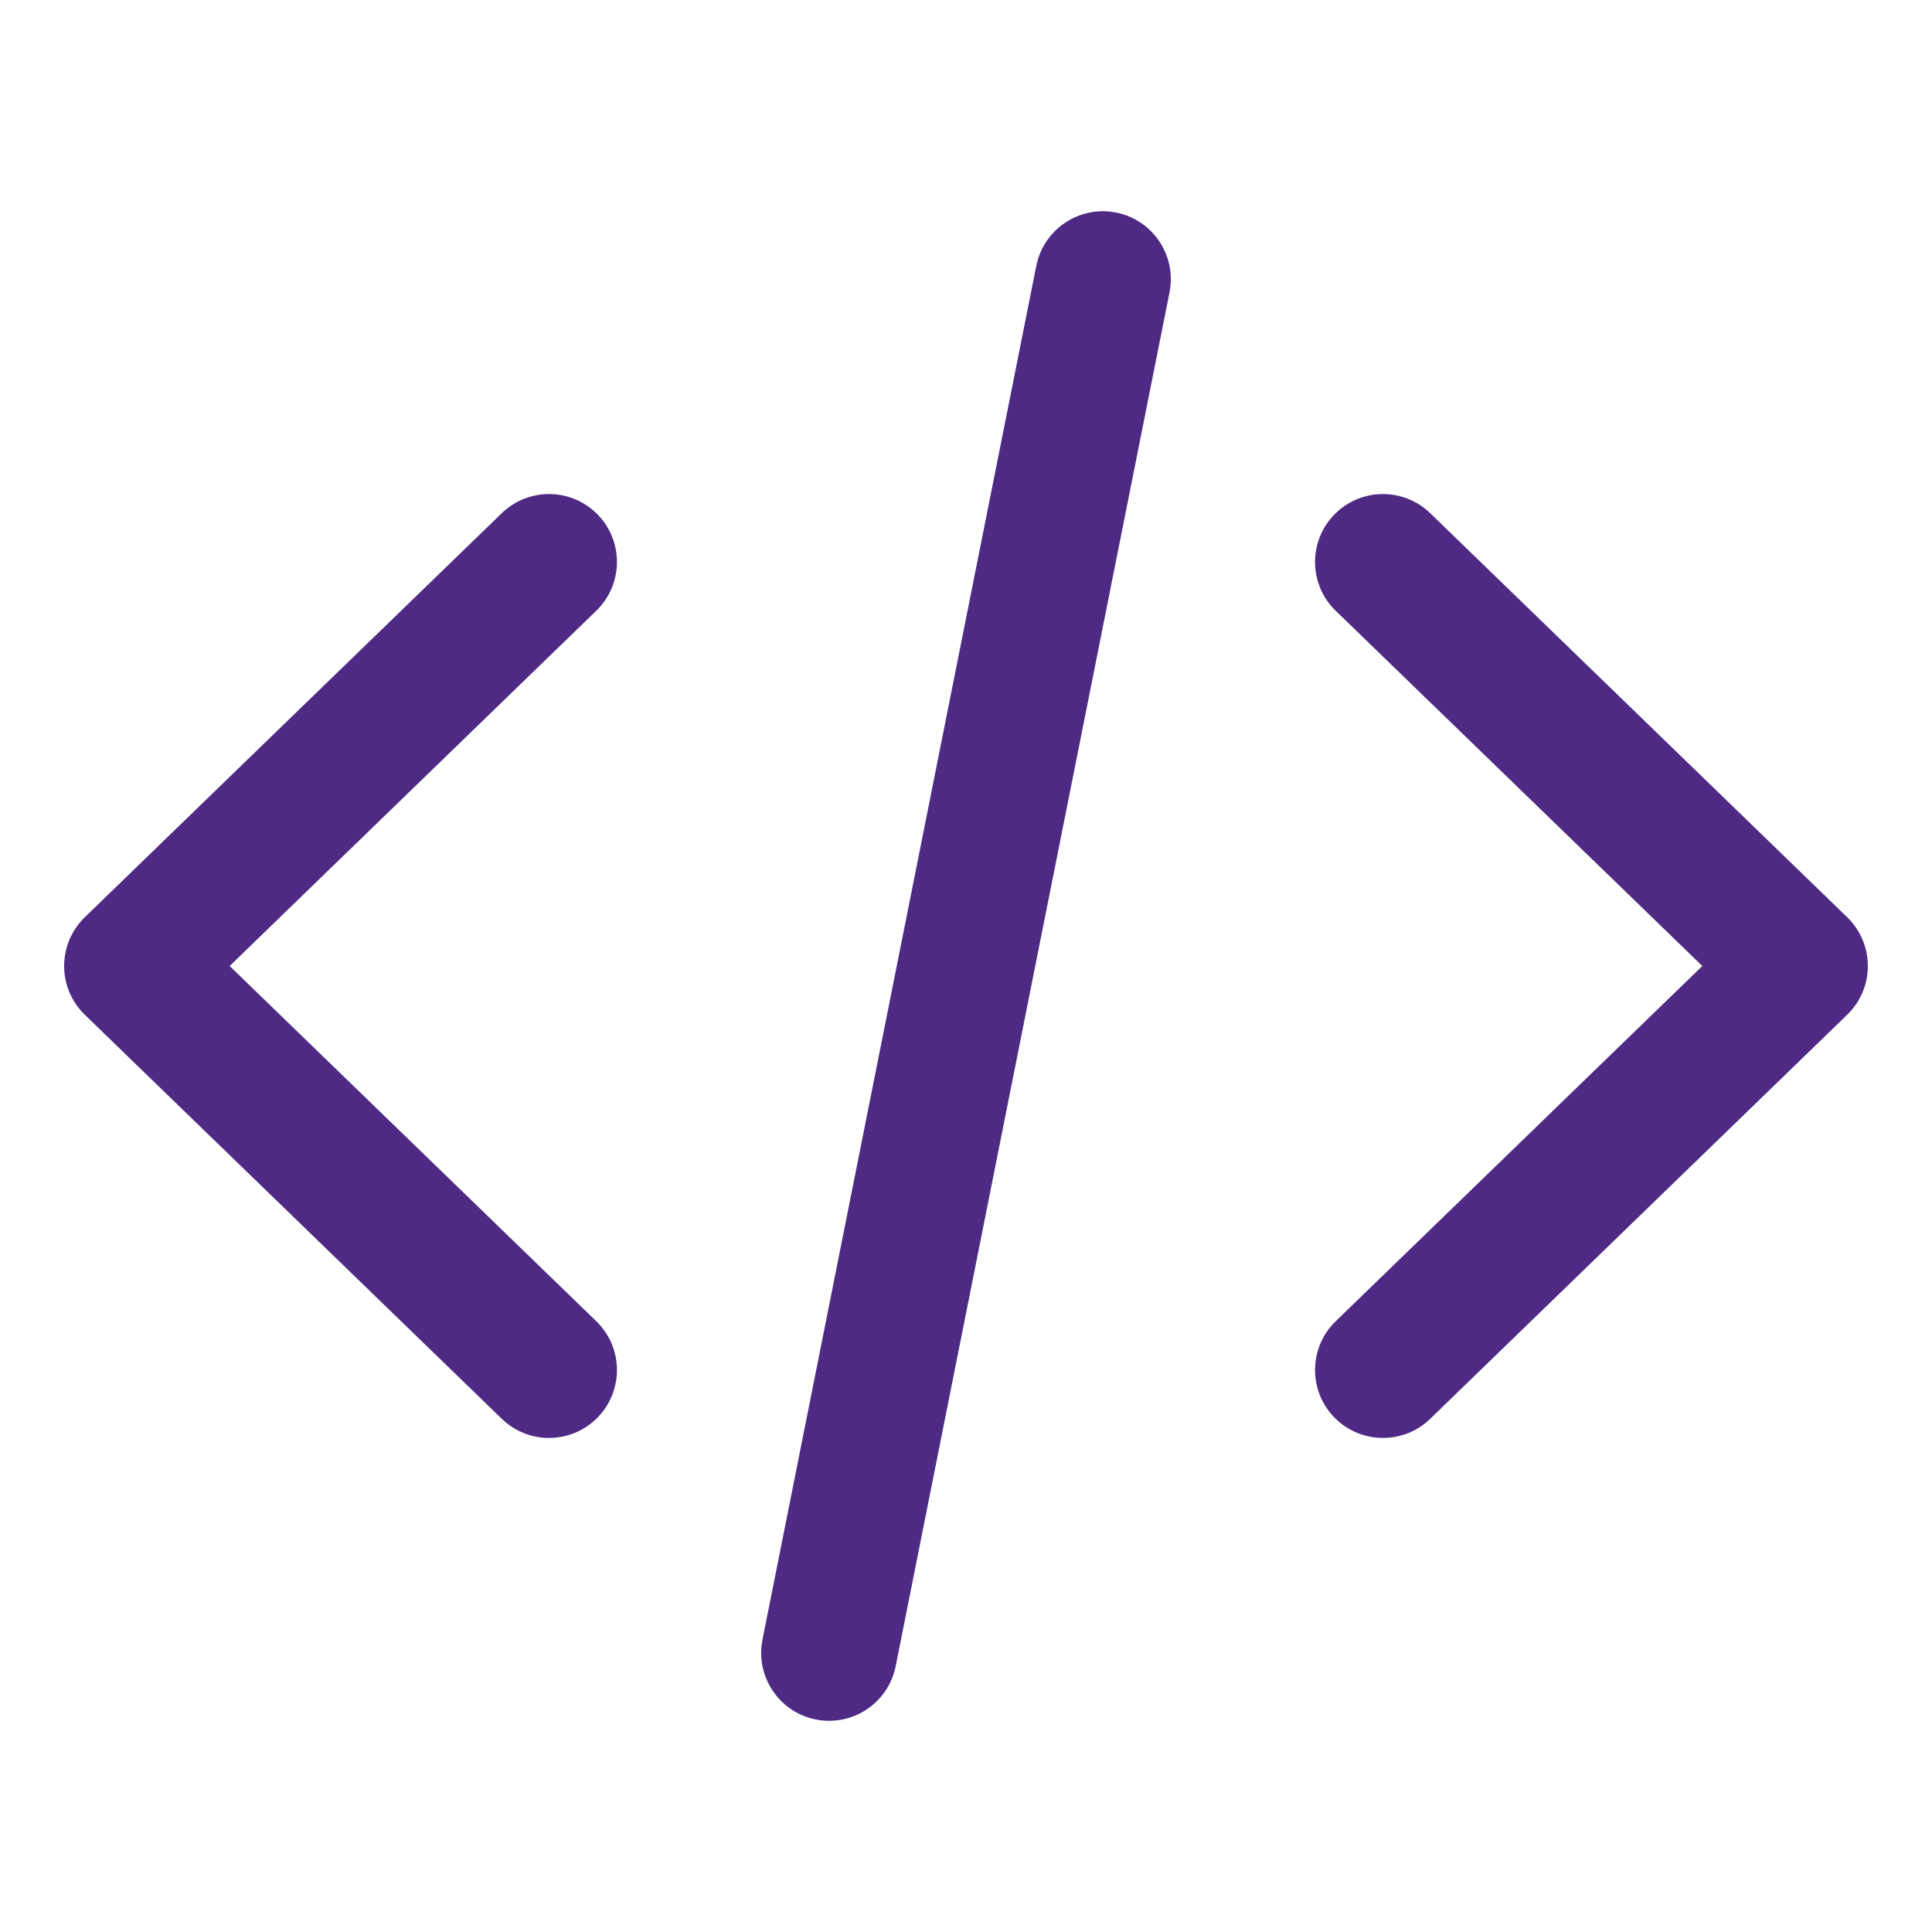 <svg width="74" height="74" viewBox="0 0 74 74" fill="none" xmlns="http://www.w3.org/2000/svg">
<g clip-path="url(#clip0_2105_153)">
<path d="M54.781 19.657C53.749 18.657 52.102 18.683 51.102 19.715C50.102 20.747 50.129 22.394 51.16 23.394L65.203 37L51.16 50.607C50.129 51.606 50.103 53.254 51.102 54.285C51.613 54.812 52.291 55.076 52.971 55.076C53.623 55.076 54.276 54.833 54.781 54.343L70.751 38.868C71.257 38.378 71.543 37.704 71.543 37C71.543 36.295 71.257 35.621 70.751 35.131L54.781 19.657Z" fill="#4E2A84"/>
<path d="M21.029 55.076C21.709 55.076 22.387 54.812 22.898 54.285C23.897 53.253 23.871 51.606 22.839 50.606L8.797 37L22.839 23.393C23.871 22.393 23.897 20.746 22.898 19.714C21.898 18.683 20.251 18.657 19.219 19.656L3.249 35.131C2.743 35.622 2.457 36.296 2.457 37C2.457 37.704 2.743 38.378 3.249 38.868L19.219 54.343C19.724 54.833 20.377 55.077 21.029 55.077L21.029 55.076Z" fill="#4E2A84"/>
<path d="M42.752 8.141C41.344 7.86 39.973 8.775 39.692 10.184L29.205 62.8C28.924 64.209 29.838 65.579 31.247 65.86C31.419 65.894 31.59 65.911 31.759 65.911C32.974 65.911 34.061 65.054 34.307 63.817L44.795 11.201C45.076 9.792 44.161 8.422 42.752 8.141Z" fill="#4E2A84"/>
</g>
<defs>
<clipPath id="clip0_2105_153">
<rect width="74" height="74" fill="white"/>
</clipPath>
</defs>
</svg>

